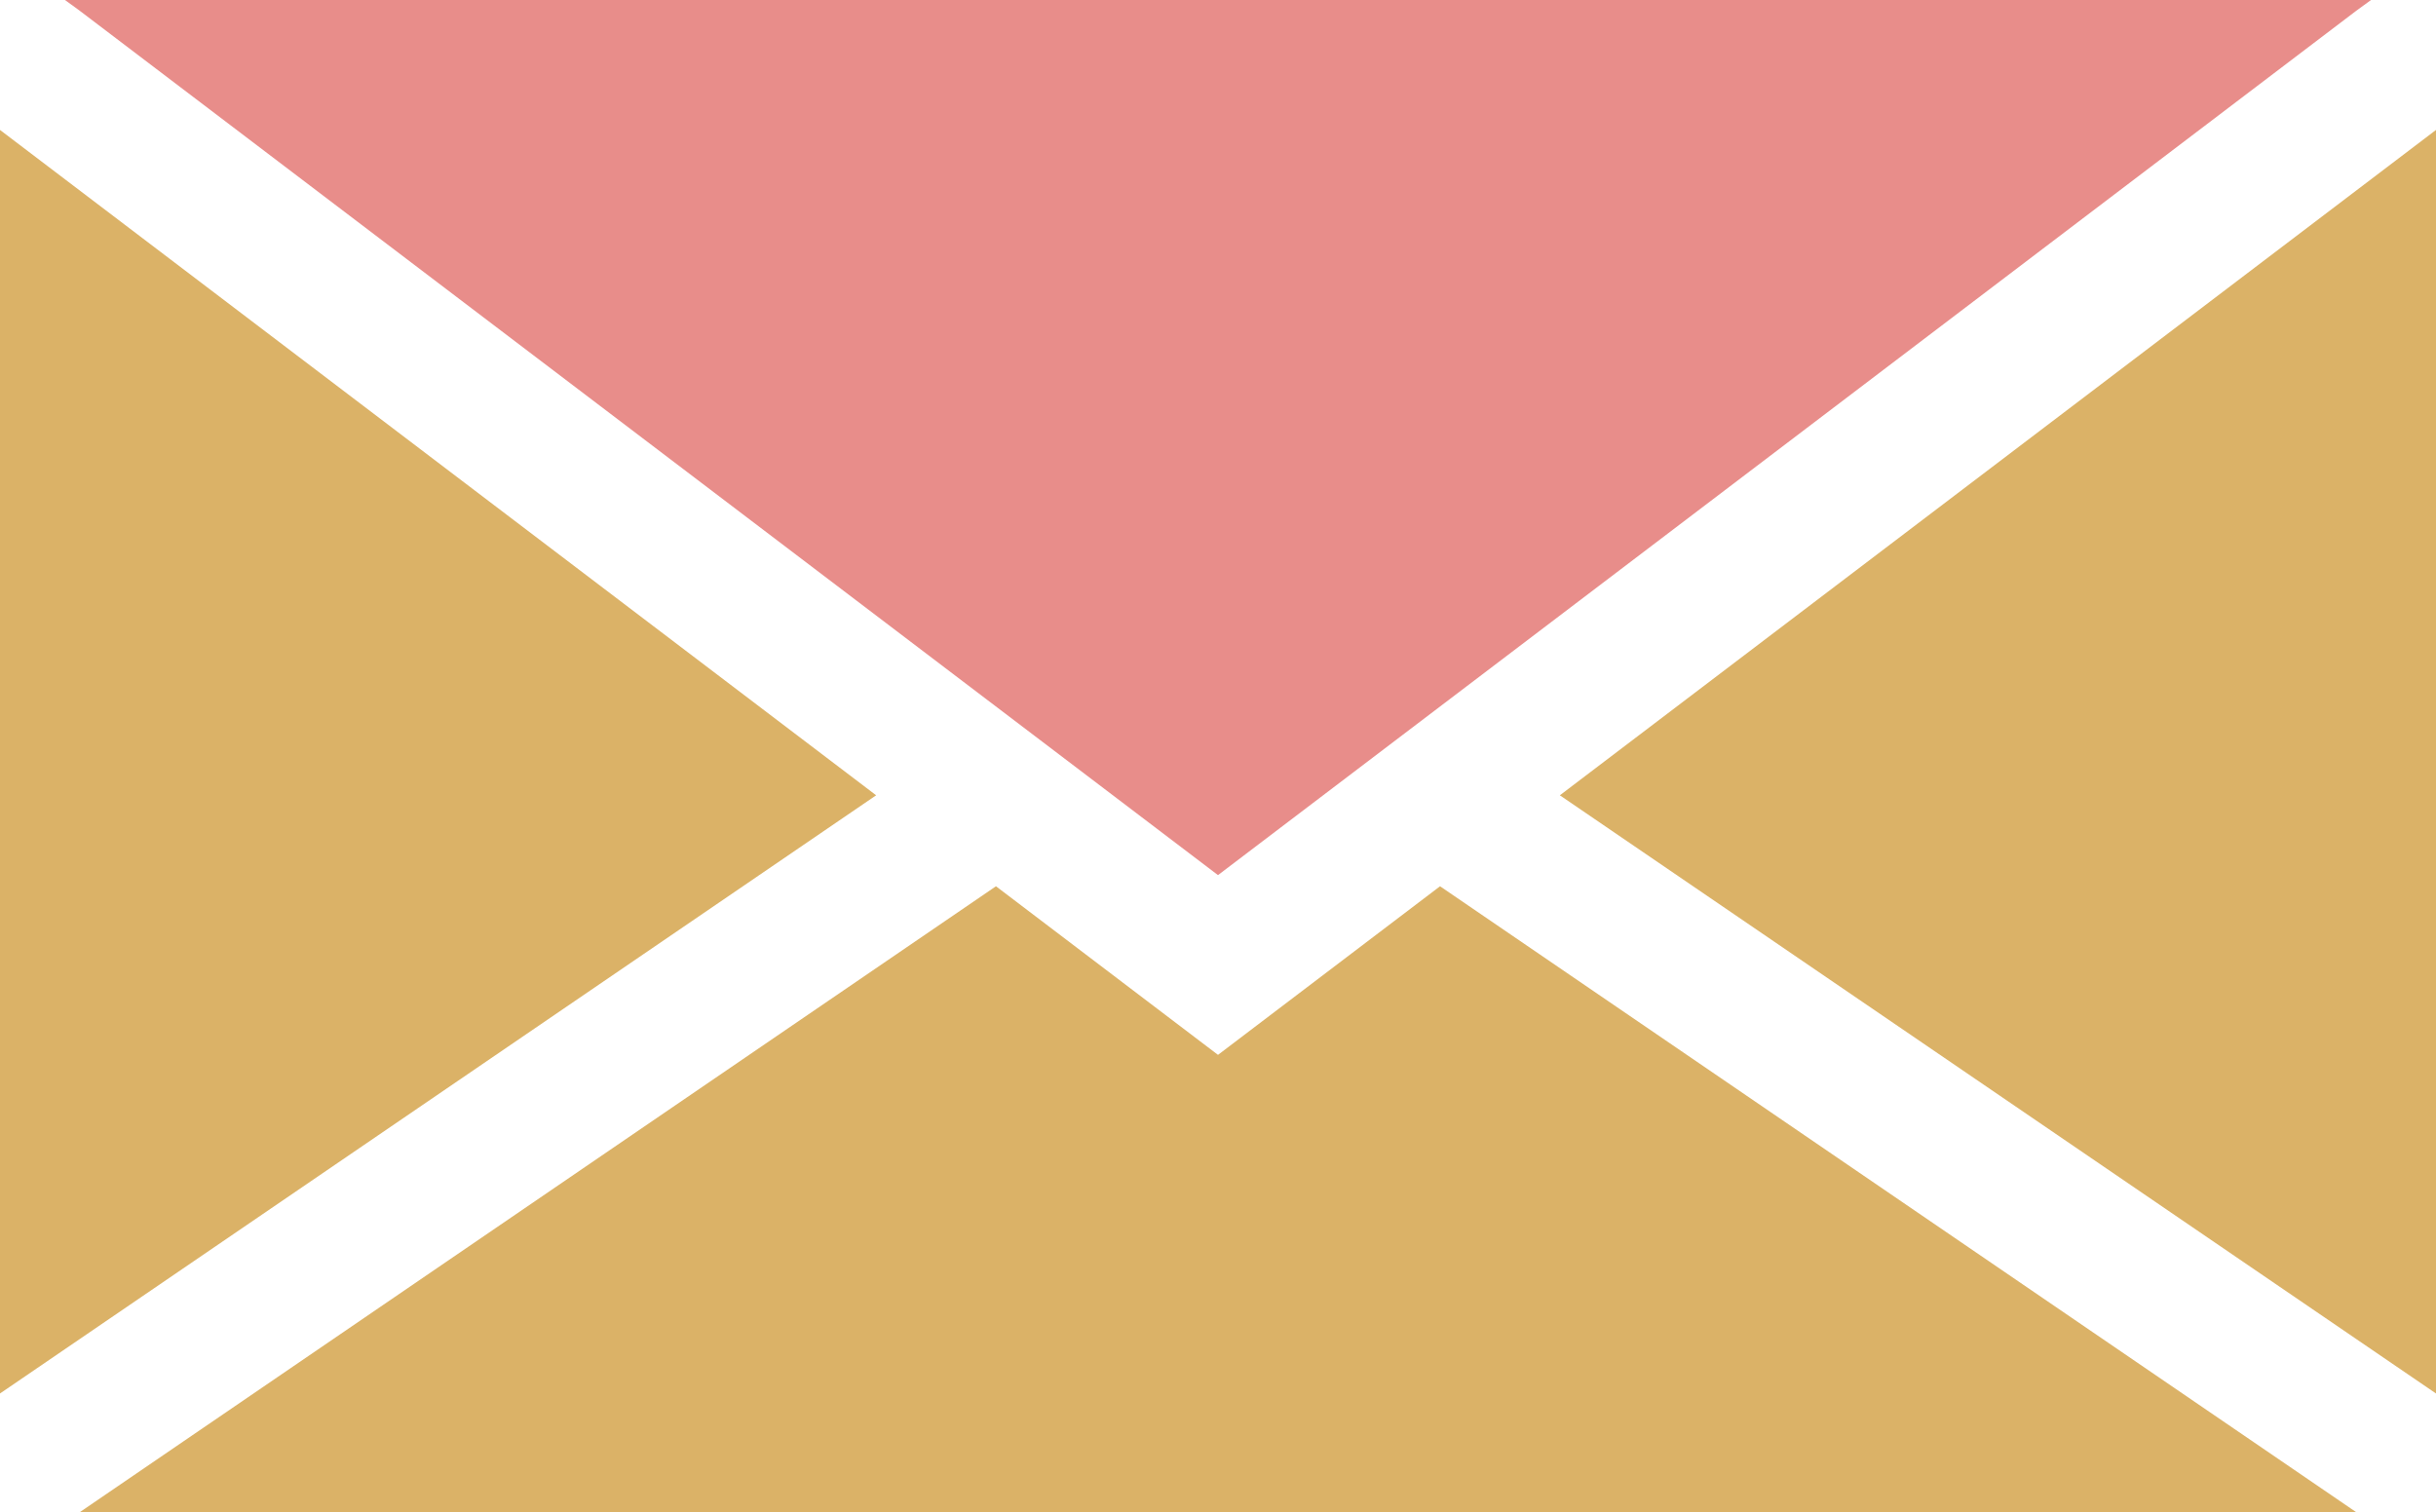 <svg id="email" xmlns="http://www.w3.org/2000/svg" width="22.304" height="13.848" viewBox="0 0 22.304 13.848">
  <g id="Grupo_14" data-name="Grupo 14" transform="translate(0 1.19)">
    <g id="Grupo_13" data-name="Grupo 13">
      <path id="Caminho_15" data-name="Caminho 15" d="M0,124.375v11.571l8.022-5.478Z" transform="translate(0 -124.375)" fill="#dbb267"/>
    </g>
  </g>
  <g id="Grupo_16" data-name="Grupo 16" transform="translate(0.726 8.116)">
    <g id="Grupo_15" data-name="Grupo 15">
      <path id="Caminho_16" data-name="Caminho 16" d="M29.119,283.365l-2.033,1.544-2.033-1.544L16.66,289.1H37.512Z" transform="translate(-16.66 -283.365)" fill="#dbb267"/>
    </g>
  </g>
  <g id="Grupo_18" data-name="Grupo 18" transform="translate(14.282 1.19)">
    <g id="Grupo_17" data-name="Grupo 17">
      <path id="Caminho_17" data-name="Caminho 17" d="M327.85,130.468l8.022,5.478V124.375Z" transform="translate(-327.85 -124.375)" fill="#dbb267"/>
    </g>
  </g>
  <g id="Grupo_20" data-name="Grupo 20" transform="translate(0.595 0)">
    <g id="Grupo_19" data-name="Grupo 19">
      <path id="Caminho_18" data-name="Caminho 18" d="M13.65,97.055l.137.1,10.42,7.914,10.42-7.914.137-.1Z" transform="translate(-13.65 -97.055)" fill="#e88d8a"/>
    </g>
  </g>
</svg>
